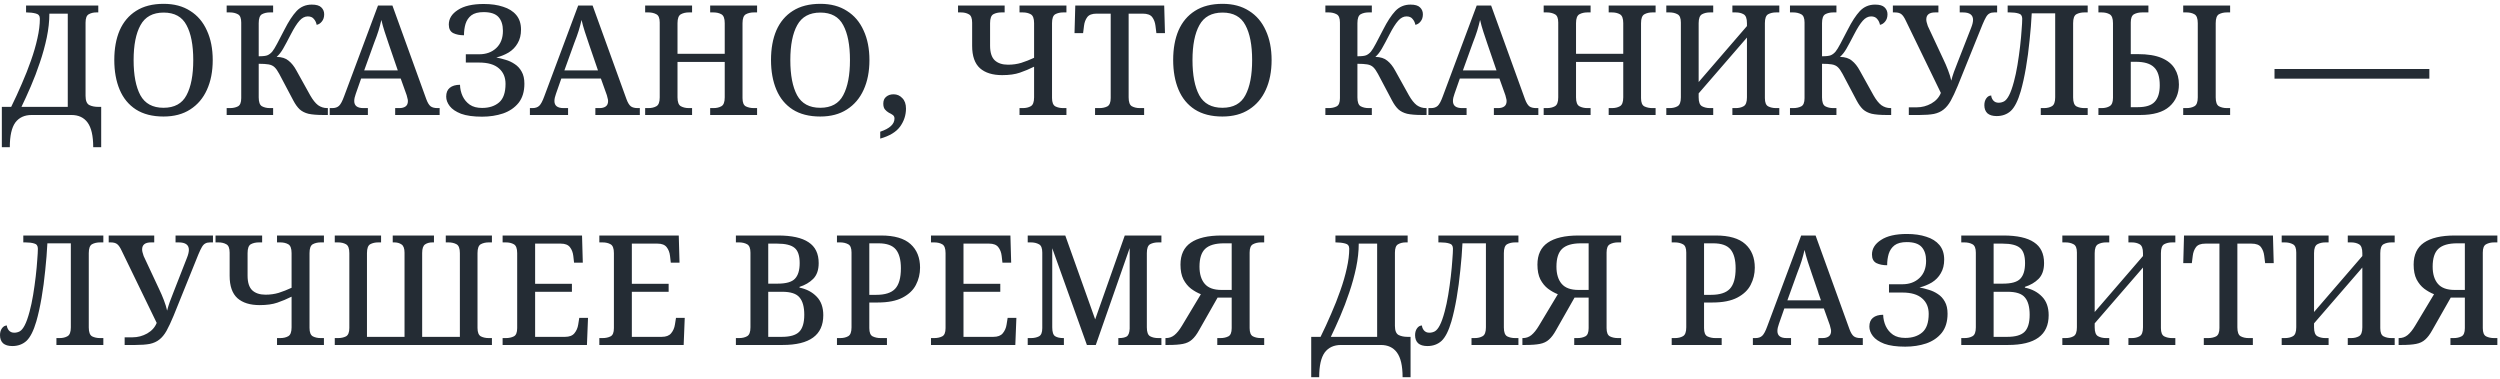 <?xml version="1.0" encoding="UTF-8"?> <svg xmlns="http://www.w3.org/2000/svg" width="587" height="89" viewBox="0 0 587 89" fill="none"> <path d="M0.432 34.56V25.092H2.628C3.492 23.34 4.32 21.54 5.112 19.692C5.928 17.844 6.648 16.02 7.272 14.22C7.92 12.396 8.424 10.656 8.784 9C9.168 7.32 9.36 5.784 9.36 4.392C9.36 3.72 9.036 3.312 8.388 3.168C7.74 3 7.02 2.916 6.228 2.916H6.12V1.296H23.076V2.916H22.608C21.936 2.916 21.348 3.06 20.844 3.348C20.34 3.612 20.088 4.272 20.088 5.328V22.5C20.088 23.628 20.376 24.348 20.952 24.66C21.528 24.948 22.224 25.092 23.04 25.092H23.76V34.56H21.888C21.888 31.896 21.444 29.964 20.556 28.764C19.692 27.588 18.432 27 16.776 27H7.416C5.76 27 4.488 27.588 3.6 28.764C2.736 29.964 2.304 31.896 2.304 34.56H0.432ZM5.04 25.092H15.912V3.204H11.592C11.592 4.98 11.388 6.852 10.98 8.82C10.572 10.764 10.032 12.72 9.36 14.688C8.712 16.632 8.004 18.492 7.236 20.268C6.468 22.044 5.736 23.652 5.04 25.092ZM38.392 27.36C35.8 27.36 33.64 26.808 31.912 25.704C30.208 24.6 28.936 23.052 28.096 21.06C27.256 19.068 26.836 16.74 26.836 14.076C26.836 11.412 27.256 9.096 28.096 7.128C28.96 5.16 30.244 3.636 31.948 2.556C33.676 1.452 35.836 0.9 38.428 0.9C40.876 0.9 42.952 1.452 44.656 2.556C46.384 3.636 47.692 5.172 48.58 7.164C49.492 9.132 49.948 11.448 49.948 14.112C49.948 16.776 49.492 19.104 48.58 21.096C47.692 23.064 46.384 24.6 44.656 25.704C42.952 26.808 40.864 27.36 38.392 27.36ZM38.392 25.308C40.96 25.308 42.76 24.324 43.792 22.356C44.848 20.388 45.376 17.64 45.376 14.112C45.376 10.584 44.848 7.848 43.792 5.904C42.76 3.936 40.972 2.952 38.428 2.952C35.884 2.952 34.072 3.936 32.992 5.904C31.912 7.848 31.372 10.584 31.372 14.112C31.372 17.64 31.9 20.388 32.956 22.356C34.036 24.324 35.848 25.308 38.392 25.308ZM53.221 27V25.38H53.977C54.697 25.38 55.321 25.248 55.849 24.984C56.377 24.72 56.641 24.072 56.641 23.04V5.292C56.641 4.26 56.377 3.612 55.849 3.348C55.321 3.06 54.697 2.916 53.977 2.916H53.221V1.296H64.129V2.916H63.373C62.653 2.916 62.029 3.06 61.501 3.348C60.997 3.636 60.745 4.332 60.745 5.436V13.212C61.777 13.212 62.473 13.128 62.833 12.96C63.217 12.792 63.577 12.516 63.913 12.132C64.225 11.748 64.609 11.124 65.065 10.26C65.545 9.372 66.121 8.268 66.793 6.948C67.753 5.052 68.701 3.6 69.637 2.592C70.597 1.584 71.785 1.08 73.201 1.08C74.257 1.08 75.001 1.296 75.433 1.728C75.889 2.16 76.117 2.7 76.117 3.348C76.117 4.044 75.937 4.608 75.577 5.04C75.241 5.472 74.833 5.736 74.353 5.832C74.257 5.304 74.041 4.848 73.705 4.464C73.393 4.056 72.913 3.852 72.265 3.852C71.569 3.852 70.921 4.188 70.321 4.86C69.721 5.532 69.049 6.588 68.305 8.028C67.537 9.516 66.925 10.656 66.469 11.448C66.013 12.24 65.509 12.876 64.957 13.356C66.157 13.38 67.093 13.68 67.765 14.256C68.461 14.808 69.073 15.576 69.601 16.56L72.841 22.392C73.441 23.448 74.053 24.216 74.677 24.696C75.325 25.152 76.045 25.38 76.837 25.38H76.981V27H75.901C74.437 27 73.273 26.904 72.409 26.712C71.569 26.496 70.885 26.148 70.357 25.668C69.829 25.164 69.337 24.48 68.881 23.616L65.569 17.352C65.185 16.632 64.813 16.104 64.453 15.768C64.093 15.432 63.625 15.216 63.049 15.12C62.497 15.024 61.729 14.976 60.745 14.976V22.86C60.745 23.964 60.997 24.66 61.501 24.948C62.029 25.236 62.653 25.38 63.373 25.38H64.129V27H53.221ZM77.415 27V25.38H78.027C78.699 25.38 79.227 25.2 79.611 24.84C79.995 24.48 80.391 23.736 80.799 22.608L88.755 1.296H92.139L100.095 23.292C100.407 24.132 100.755 24.696 101.139 24.984C101.523 25.248 102.051 25.38 102.723 25.38H103.227V27H92.787V25.38H93.759C94.383 25.38 94.875 25.248 95.235 24.984C95.595 24.72 95.775 24.3 95.775 23.724C95.775 23.508 95.739 23.292 95.667 23.076C95.619 22.86 95.559 22.62 95.487 22.356L94.083 18.432H84.795L83.535 22.032C83.295 22.68 83.175 23.244 83.175 23.724C83.175 24.828 83.895 25.38 85.335 25.38H86.379V27H77.415ZM85.515 16.524H93.399L91.275 10.332C90.939 9.348 90.615 8.376 90.303 7.416C89.991 6.456 89.739 5.544 89.547 4.68C89.355 5.52 89.127 6.372 88.863 7.236C88.599 8.076 88.263 9.012 87.855 10.044L85.515 16.524ZM113.191 27.396C111.151 27.396 109.507 27.168 108.259 26.712C107.035 26.232 106.147 25.632 105.595 24.912C105.043 24.192 104.767 23.448 104.767 22.68C104.767 21.768 105.043 21.084 105.595 20.628C106.171 20.148 106.975 19.908 108.007 19.908C108.031 20.844 108.235 21.732 108.619 22.572C109.003 23.388 109.567 24.06 110.311 24.588C111.055 25.092 112.015 25.344 113.191 25.344C114.847 25.344 116.179 24.912 117.187 24.048C118.195 23.184 118.699 21.732 118.699 19.692C118.699 18.156 118.183 16.944 117.151 16.056C116.119 15.144 114.571 14.688 112.507 14.688H109.375V12.744H112.507C114.139 12.744 115.471 12.264 116.503 11.304C117.559 10.32 118.087 8.964 118.087 7.236C118.087 5.844 117.739 4.764 117.043 3.996C116.347 3.228 115.183 2.844 113.551 2.844C112.303 2.844 111.343 3.096 110.671 3.6C110.023 4.104 109.567 4.776 109.303 5.616C109.063 6.432 108.943 7.32 108.943 8.28C107.959 8.28 107.119 8.112 106.423 7.776C105.727 7.416 105.379 6.744 105.379 5.76C105.379 4.392 106.087 3.252 107.503 2.34C108.919 1.404 110.947 0.936 113.587 0.936C115.315 0.936 116.827 1.152 118.123 1.584C119.443 1.992 120.475 2.64 121.219 3.528C121.963 4.416 122.335 5.556 122.335 6.948C122.335 8.196 122.071 9.264 121.543 10.152C121.039 11.04 120.343 11.76 119.455 12.312C118.567 12.84 117.595 13.236 116.539 13.5C117.211 13.62 117.931 13.8 118.699 14.04C119.467 14.256 120.187 14.592 120.859 15.048C121.531 15.48 122.071 16.068 122.479 16.812C122.911 17.556 123.127 18.504 123.127 19.656C123.127 21.504 122.671 23.004 121.759 24.156C120.847 25.284 119.635 26.112 118.123 26.64C116.611 27.144 114.967 27.396 113.191 27.396ZM124.419 27V25.38H125.031C125.703 25.38 126.231 25.2 126.615 24.84C126.999 24.48 127.395 23.736 127.803 22.608L135.759 1.296H139.143L147.099 23.292C147.411 24.132 147.759 24.696 148.143 24.984C148.527 25.248 149.055 25.38 149.727 25.38H150.231V27H139.791V25.38H140.763C141.387 25.38 141.879 25.248 142.239 24.984C142.599 24.72 142.779 24.3 142.779 23.724C142.779 23.508 142.743 23.292 142.671 23.076C142.623 22.86 142.563 22.62 142.491 22.356L141.087 18.432H131.799L130.539 22.032C130.299 22.68 130.179 23.244 130.179 23.724C130.179 24.828 130.899 25.38 132.339 25.38H133.383V27H124.419ZM132.519 16.524H140.403L138.279 10.332C137.943 9.348 137.619 8.376 137.307 7.416C136.995 6.456 136.743 5.544 136.551 4.68C136.359 5.52 136.131 6.372 135.867 7.236C135.603 8.076 135.267 9.012 134.859 10.044L132.519 16.524ZM151.483 27V25.38H152.239C152.983 25.38 153.607 25.236 154.111 24.948C154.639 24.66 154.903 23.964 154.903 22.86V5.292C154.903 4.26 154.639 3.612 154.111 3.348C153.583 3.06 152.959 2.916 152.239 2.916H151.483V1.296H162.499V2.916H161.743C161.023 2.916 160.399 3.06 159.871 3.348C159.343 3.636 159.079 4.332 159.079 5.436V12.636H170.167V5.436C170.167 4.332 169.903 3.636 169.375 3.348C168.871 3.06 168.247 2.916 167.503 2.916H166.747V1.296H177.763V2.916H177.007C176.287 2.916 175.663 3.06 175.135 3.348C174.607 3.636 174.343 4.332 174.343 5.436V23.04C174.343 24.072 174.607 24.72 175.135 24.984C175.687 25.248 176.311 25.38 177.007 25.38H177.763V27H166.747V25.38H167.503C168.247 25.38 168.871 25.236 169.375 24.948C169.903 24.66 170.167 23.964 170.167 22.86V14.544H159.079V22.86C159.079 23.964 159.343 24.66 159.871 24.948C160.399 25.236 161.023 25.38 161.743 25.38H162.499V27H151.483ZM192.588 27.36C189.996 27.36 187.836 26.808 186.108 25.704C184.404 24.6 183.132 23.052 182.292 21.06C181.452 19.068 181.032 16.74 181.032 14.076C181.032 11.412 181.452 9.096 182.292 7.128C183.156 5.16 184.44 3.636 186.144 2.556C187.872 1.452 190.032 0.9 192.624 0.9C195.072 0.9 197.148 1.452 198.852 2.556C200.58 3.636 201.888 5.172 202.776 7.164C203.688 9.132 204.144 11.448 204.144 14.112C204.144 16.776 203.688 19.104 202.776 21.096C201.888 23.064 200.58 24.6 198.852 25.704C197.148 26.808 195.06 27.36 192.588 27.36ZM192.588 25.308C195.156 25.308 196.956 24.324 197.988 22.356C199.044 20.388 199.572 17.64 199.572 14.112C199.572 10.584 199.044 7.848 197.988 5.904C196.956 3.936 195.168 2.952 192.624 2.952C190.08 2.952 188.268 3.936 187.188 5.904C186.108 7.848 185.568 10.584 185.568 14.112C185.568 17.64 186.096 20.388 187.152 22.356C188.232 24.324 190.044 25.308 192.588 25.308ZM206.677 32.544V30.924C208.909 30.18 210.025 29.148 210.025 27.828C210.025 27.468 209.893 27.192 209.629 27C209.365 26.808 209.053 26.628 208.693 26.46C208.357 26.268 208.057 26.016 207.793 25.704C207.529 25.392 207.397 24.936 207.397 24.336C207.397 23.616 207.625 23.076 208.081 22.716C208.537 22.332 209.113 22.14 209.809 22.14C210.625 22.14 211.309 22.44 211.861 23.04C212.437 23.616 212.725 24.432 212.725 25.488C212.725 27.024 212.269 28.428 211.357 29.7C210.445 30.972 208.885 31.92 206.677 32.544ZM239.383 27V25.38H240.139C240.883 25.38 241.507 25.236 242.011 24.948C242.539 24.66 242.803 23.964 242.803 22.86V15.66C241.699 16.212 240.583 16.68 239.455 17.064C238.351 17.448 236.971 17.64 235.315 17.64C233.059 17.64 231.319 17.1 230.095 16.02C228.871 14.916 228.259 13.164 228.259 10.764V5.328C228.259 4.272 227.995 3.612 227.467 3.348C226.963 3.06 226.351 2.916 225.631 2.916H224.947V1.296H235.891V2.916H235.135C234.391 2.916 233.755 3.06 233.227 3.348C232.723 3.636 232.471 4.332 232.471 5.436V10.728C232.471 12.312 232.831 13.452 233.551 14.148C234.295 14.844 235.339 15.192 236.683 15.192C237.787 15.192 238.819 15.048 239.779 14.76C240.763 14.448 241.771 14.052 242.803 13.572V5.436C242.803 4.332 242.539 3.636 242.011 3.348C241.507 3.06 240.883 2.916 240.139 2.916H239.383V1.296H250.399V2.916H249.643C248.923 2.916 248.299 3.06 247.771 3.348C247.267 3.636 247.015 4.332 247.015 5.436V23.004C247.015 24.036 247.279 24.696 247.807 24.984C248.335 25.248 248.947 25.38 249.643 25.38H250.399V27H239.383ZM257.12 27V25.38H258.128C258.848 25.38 259.472 25.248 260 24.984C260.528 24.696 260.792 24.036 260.792 23.004V3.204H257.48C256.424 3.204 255.692 3.48 255.284 4.032C254.876 4.584 254.624 5.256 254.528 6.048L254.312 7.776H252.296L252.476 1.296H273.356L273.536 7.776H271.52L271.304 6.048C271.208 5.256 270.956 4.584 270.548 4.032C270.14 3.48 269.396 3.204 268.316 3.204H265.004V22.86C265.004 23.964 265.256 24.66 265.76 24.948C266.288 25.236 266.912 25.38 267.632 25.38H268.64V27H257.12ZM287.017 27.36C284.425 27.36 282.265 26.808 280.537 25.704C278.833 24.6 277.561 23.052 276.721 21.06C275.881 19.068 275.461 16.74 275.461 14.076C275.461 11.412 275.881 9.096 276.721 7.128C277.585 5.16 278.869 3.636 280.573 2.556C282.301 1.452 284.461 0.9 287.053 0.9C289.501 0.9 291.577 1.452 293.281 2.556C295.009 3.636 296.317 5.172 297.205 7.164C298.117 9.132 298.573 11.448 298.573 14.112C298.573 16.776 298.117 19.104 297.205 21.096C296.317 23.064 295.009 24.6 293.281 25.704C291.577 26.808 289.489 27.36 287.017 27.36ZM287.017 25.308C289.585 25.308 291.385 24.324 292.417 22.356C293.473 20.388 294.001 17.64 294.001 14.112C294.001 10.584 293.473 7.848 292.417 5.904C291.385 3.936 289.597 2.952 287.053 2.952C284.509 2.952 282.697 3.936 281.617 5.904C280.537 7.848 279.997 10.584 279.997 14.112C279.997 17.64 280.525 20.388 281.581 22.356C282.661 24.324 284.473 25.308 287.017 25.308ZM311.198 27V25.38H311.954C312.674 25.38 313.298 25.248 313.826 24.984C314.354 24.72 314.618 24.072 314.618 23.04V5.292C314.618 4.26 314.354 3.612 313.826 3.348C313.298 3.06 312.674 2.916 311.954 2.916H311.198V1.296H322.106V2.916H321.35C320.63 2.916 320.006 3.06 319.478 3.348C318.974 3.636 318.722 4.332 318.722 5.436V13.212C319.754 13.212 320.45 13.128 320.81 12.96C321.194 12.792 321.554 12.516 321.89 12.132C322.202 11.748 322.586 11.124 323.042 10.26C323.522 9.372 324.098 8.268 324.77 6.948C325.73 5.052 326.678 3.6 327.614 2.592C328.574 1.584 329.762 1.08 331.178 1.08C332.234 1.08 332.978 1.296 333.41 1.728C333.866 2.16 334.094 2.7 334.094 3.348C334.094 4.044 333.914 4.608 333.554 5.04C333.218 5.472 332.81 5.736 332.33 5.832C332.234 5.304 332.018 4.848 331.682 4.464C331.37 4.056 330.89 3.852 330.242 3.852C329.546 3.852 328.898 4.188 328.298 4.86C327.698 5.532 327.026 6.588 326.282 8.028C325.514 9.516 324.902 10.656 324.446 11.448C323.99 12.24 323.486 12.876 322.934 13.356C324.134 13.38 325.07 13.68 325.742 14.256C326.438 14.808 327.05 15.576 327.578 16.56L330.818 22.392C331.418 23.448 332.03 24.216 332.654 24.696C333.302 25.152 334.022 25.38 334.814 25.38H334.958V27H333.878C332.414 27 331.25 26.904 330.386 26.712C329.546 26.496 328.862 26.148 328.334 25.668C327.806 25.164 327.314 24.48 326.858 23.616L323.546 17.352C323.162 16.632 322.79 16.104 322.43 15.768C322.07 15.432 321.602 15.216 321.026 15.12C320.474 15.024 319.706 14.976 318.722 14.976V22.86C318.722 23.964 318.974 24.66 319.478 24.948C320.006 25.236 320.63 25.38 321.35 25.38H322.106V27H311.198ZM335.391 27V25.38H336.003C336.675 25.38 337.203 25.2 337.587 24.84C337.971 24.48 338.367 23.736 338.775 22.608L346.731 1.296H350.115L358.071 23.292C358.383 24.132 358.731 24.696 359.115 24.984C359.499 25.248 360.027 25.38 360.699 25.38H361.203V27H350.763V25.38H351.735C352.359 25.38 352.851 25.248 353.211 24.984C353.571 24.72 353.751 24.3 353.751 23.724C353.751 23.508 353.715 23.292 353.643 23.076C353.595 22.86 353.535 22.62 353.463 22.356L352.059 18.432H342.771L341.511 22.032C341.271 22.68 341.151 23.244 341.151 23.724C341.151 24.828 341.871 25.38 343.311 25.38H344.355V27H335.391ZM343.491 16.524H351.375L349.251 10.332C348.915 9.348 348.591 8.376 348.279 7.416C347.967 6.456 347.715 5.544 347.523 4.68C347.331 5.52 347.103 6.372 346.839 7.236C346.575 8.076 346.239 9.012 345.831 10.044L343.491 16.524ZM362.455 27V25.38H363.211C363.955 25.38 364.579 25.236 365.083 24.948C365.611 24.66 365.875 23.964 365.875 22.86V5.292C365.875 4.26 365.611 3.612 365.083 3.348C364.555 3.06 363.931 2.916 363.211 2.916H362.455V1.296H373.471V2.916H372.715C371.995 2.916 371.371 3.06 370.843 3.348C370.315 3.636 370.051 4.332 370.051 5.436V12.636H381.139V5.436C381.139 4.332 380.875 3.636 380.347 3.348C379.843 3.06 379.219 2.916 378.475 2.916H377.719V1.296H388.735V2.916H387.979C387.259 2.916 386.635 3.06 386.107 3.348C385.579 3.636 385.315 4.332 385.315 5.436V23.04C385.315 24.072 385.579 24.72 386.107 24.984C386.659 25.248 387.283 25.38 387.979 25.38H388.735V27H377.719V25.38H378.475C379.219 25.38 379.843 25.236 380.347 24.948C380.875 24.66 381.139 23.964 381.139 22.86V14.544H370.051V22.86C370.051 23.964 370.315 24.66 370.843 24.948C371.371 25.236 371.995 25.38 372.715 25.38H373.471V27H362.455ZM391.248 27V25.38H392.004C392.748 25.38 393.372 25.236 393.876 24.948C394.404 24.66 394.668 23.964 394.668 22.86V5.292C394.668 4.26 394.404 3.612 393.876 3.348C393.348 3.06 392.724 2.916 392.004 2.916H391.248V1.296H402.264V2.916H401.508C400.788 2.916 400.164 3.06 399.636 3.348C399.108 3.636 398.844 4.332 398.844 5.436V19.26L410.184 6.12V5.436C410.184 4.332 409.92 3.636 409.392 3.348C408.888 3.06 408.276 2.916 407.556 2.916H406.764V1.296H417.78V2.916H417.024C416.304 2.916 415.68 3.06 415.152 3.348C414.648 3.636 414.396 4.332 414.396 5.436V23.04C414.396 24.072 414.66 24.72 415.188 24.984C415.716 25.248 416.328 25.38 417.024 25.38H417.78V27H406.764V25.38H407.556C408.276 25.38 408.888 25.236 409.392 24.948C409.92 24.66 410.184 23.964 410.184 22.86V8.82L398.844 21.924V22.86C398.844 23.964 399.108 24.66 399.636 24.948C400.164 25.236 400.788 25.38 401.508 25.38H402.264V27H391.248ZM420.287 27V25.38H421.043C421.763 25.38 422.387 25.248 422.915 24.984C423.443 24.72 423.707 24.072 423.707 23.04V5.292C423.707 4.26 423.443 3.612 422.915 3.348C422.387 3.06 421.763 2.916 421.043 2.916H420.287V1.296H431.195V2.916H430.439C429.719 2.916 429.095 3.06 428.567 3.348C428.063 3.636 427.811 4.332 427.811 5.436V13.212C428.843 13.212 429.539 13.128 429.899 12.96C430.283 12.792 430.643 12.516 430.979 12.132C431.291 11.748 431.675 11.124 432.131 10.26C432.611 9.372 433.187 8.268 433.859 6.948C434.819 5.052 435.767 3.6 436.703 2.592C437.663 1.584 438.851 1.08 440.267 1.08C441.323 1.08 442.067 1.296 442.499 1.728C442.955 2.16 443.183 2.7 443.183 3.348C443.183 4.044 443.003 4.608 442.643 5.04C442.307 5.472 441.899 5.736 441.419 5.832C441.323 5.304 441.107 4.848 440.771 4.464C440.459 4.056 439.979 3.852 439.331 3.852C438.635 3.852 437.987 4.188 437.387 4.86C436.787 5.532 436.115 6.588 435.371 8.028C434.603 9.516 433.991 10.656 433.535 11.448C433.079 12.24 432.575 12.876 432.023 13.356C433.223 13.38 434.159 13.68 434.831 14.256C435.527 14.808 436.139 15.576 436.667 16.56L439.907 22.392C440.507 23.448 441.119 24.216 441.743 24.696C442.391 25.152 443.111 25.38 443.903 25.38H444.047V27H442.967C441.503 27 440.339 26.904 439.475 26.712C438.635 26.496 437.951 26.148 437.423 25.668C436.895 25.164 436.403 24.48 435.947 23.616L432.635 17.352C432.251 16.632 431.879 16.104 431.519 15.768C431.159 15.432 430.691 15.216 430.115 15.12C429.563 15.024 428.795 14.976 427.811 14.976V22.86C427.811 23.964 428.063 24.66 428.567 24.948C429.095 25.236 429.719 25.38 430.439 25.38H431.195V27H420.287ZM448.189 27V25.2H450.061C451.261 25.2 452.401 24.9 453.481 24.3C454.561 23.676 455.305 22.848 455.713 21.816L447.469 4.824C447.133 4.104 446.797 3.612 446.461 3.348C446.125 3.06 445.609 2.916 444.913 2.916H444.445V1.296H455.137V2.916H454.381C452.989 2.916 452.293 3.468 452.293 4.572C452.293 4.812 452.329 5.052 452.401 5.292C452.473 5.532 452.557 5.808 452.653 6.12L456.289 13.896C456.697 14.736 457.069 15.6 457.405 16.488C457.741 17.352 457.993 18.168 458.161 18.936C458.329 18.264 458.533 17.592 458.773 16.92C459.013 16.248 459.313 15.468 459.673 14.58L462.841 6.48C462.985 6.12 463.093 5.784 463.165 5.472C463.237 5.136 463.273 4.872 463.273 4.68C463.273 3.504 462.481 2.916 460.897 2.916H460.141V1.296H468.925V2.916H468.241C467.785 2.916 467.413 3 467.125 3.168C466.837 3.312 466.573 3.588 466.333 3.996C466.093 4.404 465.817 4.98 465.505 5.724L459.673 20.16C459.073 21.6 458.521 22.776 458.017 23.688C457.513 24.576 456.949 25.26 456.325 25.74C455.725 26.22 454.981 26.556 454.093 26.748C453.205 26.916 452.077 27 450.709 27H448.189ZM468.806 27.252C467.87 27.252 467.15 27.036 466.646 26.604C466.166 26.148 465.926 25.512 465.926 24.696C465.926 24.048 466.082 23.508 466.394 23.076C466.706 22.644 467.09 22.428 467.546 22.428C467.546 22.788 467.69 23.16 467.978 23.544C468.29 23.928 468.722 24.12 469.274 24.12C469.73 24.12 470.162 24.012 470.57 23.796C470.978 23.556 471.362 23.088 471.722 22.392C472.106 21.672 472.49 20.592 472.874 19.152C473.186 18 473.462 16.704 473.702 15.264C473.942 13.8 474.146 12.348 474.314 10.908C474.482 9.468 474.602 8.172 474.674 7.02C474.77 5.844 474.818 4.968 474.818 4.392C474.818 3.72 474.53 3.312 473.954 3.168C473.402 3 472.73 2.916 471.938 2.916H471.398V1.296H490.19V2.916H489.434C488.69 2.916 488.054 3.06 487.526 3.348C487.022 3.636 486.77 4.332 486.77 5.436V22.896C486.77 24 487.034 24.696 487.562 24.984C488.09 25.248 488.714 25.38 489.434 25.38H490.19V27H479.174V25.38H479.93C480.65 25.38 481.262 25.236 481.766 24.948C482.294 24.66 482.558 23.964 482.558 22.86V3.132H477.05C476.954 5.124 476.786 7.236 476.546 9.468C476.33 11.7 476.042 13.86 475.682 15.948C475.322 18.036 474.914 19.872 474.458 21.456C473.81 23.664 473.042 25.188 472.154 26.028C471.266 26.844 470.15 27.252 468.806 27.252ZM492.709 27V25.38H493.465C494.233 25.38 494.869 25.224 495.373 24.912C495.877 24.6 496.129 23.952 496.129 22.968V5.436C496.129 4.332 495.865 3.636 495.337 3.348C494.833 3.06 494.209 2.916 493.465 2.916H492.709V1.296H504.445V2.916H502.969C502.225 2.916 501.589 3.06 501.061 3.348C500.557 3.636 500.305 4.272 500.305 5.256V12.708H501.961C504.265 12.708 506.125 13.008 507.541 13.608C508.957 14.208 509.989 15.048 510.637 16.128C511.285 17.184 511.609 18.42 511.609 19.836C511.609 21.972 510.865 23.7 509.377 25.02C507.889 26.34 505.597 27 502.501 27H492.709ZM512.617 27V25.38H513.373C514.117 25.38 514.741 25.236 515.245 24.948C515.773 24.66 516.037 23.964 516.037 22.86V5.436C516.037 4.332 515.773 3.636 515.245 3.348C514.741 3.06 514.117 2.916 513.373 2.916H512.617V1.296H523.633V2.916H522.877C522.157 2.916 521.533 3.06 521.005 3.348C520.501 3.636 520.249 4.332 520.249 5.436V22.86C520.249 23.964 520.501 24.66 521.005 24.948C521.533 25.236 522.157 25.38 522.877 25.38H523.633V27H512.617ZM500.305 25.164H501.961C503.833 25.164 505.153 24.744 505.921 23.904C506.713 23.064 507.109 21.768 507.109 20.016C507.109 18.048 506.665 16.644 505.777 15.804C504.913 14.94 503.473 14.508 501.457 14.508H500.305V25.164ZM534.054 18.468V16.2H570.414V18.468H534.054ZM2.88 81.252C1.944 81.252 1.224 81.036 0.72 80.604C0.24 80.148 0 79.512 0 78.696C0 78.048 0.156 77.508 0.468 77.076C0.78 76.644 1.164 76.428 1.62 76.428C1.62 76.788 1.764 77.16 2.052 77.544C2.364 77.928 2.796 78.12 3.348 78.12C3.804 78.12 4.236 78.012 4.644 77.796C5.052 77.556 5.436 77.088 5.796 76.392C6.18 75.672 6.564 74.592 6.948 73.152C7.26 72 7.536 70.704 7.776 69.264C8.016 67.8 8.22 66.348 8.388 64.908C8.556 63.468 8.676 62.172 8.748 61.02C8.844 59.844 8.892 58.968 8.892 58.392C8.892 57.72 8.604 57.312 8.028 57.168C7.476 57 6.804 56.916 6.012 56.916H5.472V55.296H24.264V56.916H23.508C22.764 56.916 22.128 57.06 21.6 57.348C21.096 57.636 20.844 58.332 20.844 59.436V76.896C20.844 78 21.108 78.696 21.636 78.984C22.164 79.248 22.788 79.38 23.508 79.38H24.264V81H13.248V79.38H14.004C14.724 79.38 15.336 79.236 15.84 78.948C16.368 78.66 16.632 77.964 16.632 76.86V57.132H11.124C11.028 59.124 10.86 61.236 10.62 63.468C10.404 65.7 10.116 67.86 9.756 69.948C9.396 72.036 8.988 73.872 8.532 75.456C7.884 77.664 7.116 79.188 6.228 80.028C5.34 80.844 4.224 81.252 2.88 81.252ZM29.267 81V79.2H31.139C32.339 79.2 33.479 78.9 34.559 78.3C35.639 77.676 36.383 76.848 36.791 75.816L28.547 58.824C28.211 58.104 27.875 57.612 27.539 57.348C27.203 57.06 26.687 56.916 25.991 56.916H25.523V55.296H36.215V56.916H35.459C34.067 56.916 33.371 57.468 33.371 58.572C33.371 58.812 33.407 59.052 33.479 59.292C33.551 59.532 33.635 59.808 33.731 60.12L37.367 67.896C37.775 68.736 38.147 69.6 38.483 70.488C38.819 71.352 39.071 72.168 39.239 72.936C39.407 72.264 39.611 71.592 39.851 70.92C40.091 70.248 40.391 69.468 40.751 68.58L43.919 60.48C44.063 60.12 44.171 59.784 44.243 59.472C44.315 59.136 44.351 58.872 44.351 58.68C44.351 57.504 43.559 56.916 41.975 56.916H41.219V55.296H50.003V56.916H49.319C48.863 56.916 48.491 57 48.203 57.168C47.915 57.312 47.651 57.588 47.411 57.996C47.171 58.404 46.895 58.98 46.583 59.724L40.751 74.16C40.151 75.6 39.599 76.776 39.095 77.688C38.591 78.576 38.027 79.26 37.403 79.74C36.803 80.22 36.059 80.556 35.171 80.748C34.283 80.916 33.155 81 31.787 81H29.267ZM65.043 81V79.38H65.799C66.543 79.38 67.167 79.236 67.671 78.948C68.199 78.66 68.463 77.964 68.463 76.86V69.66C67.359 70.212 66.243 70.68 65.115 71.064C64.011 71.448 62.631 71.64 60.975 71.64C58.719 71.64 56.979 71.1 55.755 70.02C54.531 68.916 53.919 67.164 53.919 64.764V59.328C53.919 58.272 53.655 57.612 53.127 57.348C52.623 57.06 52.011 56.916 51.291 56.916H50.607V55.296H61.551V56.916H60.795C60.051 56.916 59.415 57.06 58.887 57.348C58.383 57.636 58.131 58.332 58.131 59.436V64.728C58.131 66.312 58.491 67.452 59.211 68.148C59.955 68.844 60.999 69.192 62.343 69.192C63.447 69.192 64.479 69.048 65.439 68.76C66.423 68.448 67.431 68.052 68.463 67.572V59.436C68.463 58.332 68.199 57.636 67.671 57.348C67.167 57.06 66.543 56.916 65.799 56.916H65.043V55.296H76.059V56.916H75.303C74.583 56.916 73.959 57.06 73.431 57.348C72.927 57.636 72.675 58.332 72.675 59.436V77.004C72.675 78.036 72.939 78.696 73.467 78.984C73.995 79.248 74.607 79.38 75.303 79.38H76.059V81H65.043ZM78.604 81V79.38H79.36C80.08 79.38 80.704 79.248 81.232 78.984C81.76 78.696 82.024 78.036 82.024 77.004V59.436C82.024 58.332 81.76 57.636 81.232 57.348C80.728 57.06 80.104 56.916 79.36 56.916H78.604V55.296H89.476V56.916H88.792C88.072 56.916 87.448 57.06 86.92 57.348C86.416 57.636 86.164 58.332 86.164 59.436V79.092H94.984V59.328C94.984 58.344 94.744 57.696 94.264 57.384C93.808 57.072 93.256 56.916 92.608 56.916H92.212V55.296H101.896V56.916H101.5C100.828 56.916 100.264 57.072 99.808 57.384C99.352 57.696 99.124 58.368 99.124 59.4V79.092H107.98V59.436C107.98 58.332 107.716 57.636 107.188 57.348C106.66 57.06 106.036 56.916 105.316 56.916H104.668V55.296H115.504V56.916H114.748C114.028 56.916 113.404 57.06 112.876 57.348C112.372 57.636 112.12 58.332 112.12 59.436V77.004C112.12 78.036 112.384 78.696 112.912 78.984C113.44 79.248 114.052 79.38 114.748 79.38H115.504V81H78.604ZM118.014 81V79.38H118.77C119.49 79.38 120.114 79.248 120.642 78.984C121.17 78.72 121.434 78.072 121.434 77.04V59.436C121.434 58.332 121.17 57.636 120.642 57.348C120.138 57.06 119.514 56.916 118.77 56.916H118.014V55.296H136.662L136.842 61.668H134.79L134.61 60.084C134.514 59.268 134.25 58.584 133.818 58.032C133.386 57.48 132.678 57.204 131.694 57.204H125.646V66.636H134.286V68.508H125.646V79.092H132.666C133.674 79.092 134.406 78.816 134.862 78.264C135.342 77.688 135.642 77.004 135.762 76.212L136.014 74.628H138.066L137.814 81H118.014ZM140.725 81V79.38H141.481C142.201 79.38 142.825 79.248 143.353 78.984C143.881 78.72 144.145 78.072 144.145 77.04V59.436C144.145 58.332 143.881 57.636 143.353 57.348C142.849 57.06 142.225 56.916 141.481 56.916H140.725V55.296H159.373L159.553 61.668H157.501L157.321 60.084C157.225 59.268 156.961 58.584 156.529 58.032C156.097 57.48 155.389 57.204 154.405 57.204H148.357V66.636H156.997V68.508H148.357V79.092H155.377C156.385 79.092 157.117 78.816 157.573 78.264C158.053 77.688 158.353 77.004 158.473 76.212L158.725 74.628H160.777L160.525 81H140.725ZM172.787 81V79.38H173.543C174.287 79.38 174.911 79.236 175.415 78.948C175.943 78.66 176.207 77.964 176.207 76.86V59.328C176.207 58.296 175.943 57.636 175.415 57.348C174.887 57.06 174.263 56.916 173.543 56.916H172.787V55.296H182.687C185.903 55.296 188.291 55.824 189.851 56.88C191.435 57.912 192.227 59.544 192.227 61.776C192.227 63.384 191.795 64.62 190.931 65.484C190.091 66.324 189.023 66.948 187.727 67.356V67.536C189.383 67.872 190.727 68.58 191.759 69.66C192.791 70.716 193.307 72.168 193.307 74.016C193.307 78.672 190.127 81 183.767 81H172.787ZM180.383 66.6H182.579C184.571 66.6 185.927 66.216 186.647 65.448C187.391 64.68 187.763 63.456 187.763 61.776C187.763 60.048 187.367 58.86 186.575 58.212C185.783 57.54 184.427 57.204 182.507 57.204H180.383V66.6ZM180.383 79.092H183.587C185.483 79.092 186.827 78.708 187.619 77.94C188.435 77.148 188.843 75.804 188.843 73.908C188.843 72.06 188.471 70.704 187.727 69.84C187.007 68.952 185.651 68.508 183.659 68.508H180.383V79.092ZM196.518 81V79.38H197.274C198.018 79.38 198.642 79.236 199.146 78.948C199.674 78.66 199.938 77.964 199.938 76.86V59.292C199.938 58.26 199.674 57.612 199.146 57.348C198.618 57.06 197.994 56.916 197.274 56.916H196.518V55.296H206.886C210.006 55.296 212.31 55.968 213.798 57.312C215.286 58.656 216.03 60.504 216.03 62.856C216.03 64.296 215.706 65.64 215.058 66.888C214.434 68.112 213.39 69.108 211.926 69.876C210.462 70.644 208.518 71.028 206.094 71.028H204.114V77.04C204.114 78.072 204.378 78.72 204.906 78.984C205.458 79.248 206.082 79.38 206.778 79.38H208.254V81H196.518ZM204.114 69.228H205.734C207.798 69.228 209.274 68.76 210.162 67.824C211.074 66.864 211.53 65.256 211.53 63C211.53 61.008 211.134 59.532 210.342 58.572C209.55 57.612 208.194 57.132 206.274 57.132H204.114V69.228ZM218.596 81V79.38H219.352C220.072 79.38 220.696 79.248 221.224 78.984C221.752 78.72 222.016 78.072 222.016 77.04V59.436C222.016 58.332 221.752 57.636 221.224 57.348C220.72 57.06 220.096 56.916 219.352 56.916H218.596V55.296H237.244L237.424 61.668H235.372L235.192 60.084C235.096 59.268 234.832 58.584 234.4 58.032C233.968 57.48 233.26 57.204 232.276 57.204H226.228V66.636H234.868V68.508H226.228V79.092H233.248C234.256 79.092 234.988 78.816 235.444 78.264C235.924 77.688 236.224 77.004 236.344 76.212L236.596 74.628H238.648L238.396 81H218.596ZM241.307 81V79.38H242.063C242.783 79.38 243.407 79.248 243.935 78.984C244.463 78.72 244.727 78.072 244.727 77.04V59.292C244.727 58.26 244.463 57.612 243.935 57.348C243.407 57.06 242.783 56.916 242.063 56.916H241.307V55.296H250.127L257.147 74.988L264.095 55.296H272.699V56.916H271.943C271.199 56.916 270.563 57.06 270.035 57.348C269.531 57.636 269.279 58.332 269.279 59.436V76.86C269.279 77.964 269.531 78.66 270.035 78.948C270.563 79.236 271.199 79.38 271.943 79.38H272.699V81H262.583V79.38H262.763C263.507 79.38 264.095 79.26 264.527 79.02C264.959 78.756 265.199 78.144 265.247 77.184V58.248L257.291 81H255.203L247.067 58.284V76.86C247.067 77.964 247.295 78.66 247.751 78.948C248.207 79.236 248.843 79.38 249.659 79.38H249.803V81H241.307ZM273.649 81V79.38H273.757C274.501 79.38 275.161 79.152 275.737 78.696C276.337 78.216 276.937 77.472 277.537 76.464L281.965 69.084C281.173 68.772 280.405 68.34 279.661 67.788C278.941 67.236 278.341 66.504 277.861 65.592C277.405 64.68 277.177 63.528 277.177 62.136C277.177 59.808 277.981 58.092 279.589 56.988C281.221 55.86 283.633 55.296 286.825 55.296H296.833V56.916H296.077C295.357 56.916 294.733 57.06 294.205 57.348C293.677 57.612 293.413 58.26 293.413 59.292V77.04C293.413 78.072 293.677 78.72 294.205 78.984C294.733 79.248 295.357 79.38 296.077 79.38H296.833V81H285.817V79.38H286.573C287.269 79.38 287.881 79.248 288.409 78.984C288.937 78.72 289.201 78.072 289.201 77.04V69.876H285.889L281.533 77.544C281.005 78.504 280.453 79.236 279.877 79.74C279.325 80.244 278.617 80.58 277.753 80.748C276.913 80.916 275.773 81 274.333 81H273.649ZM286.789 68.076H289.201V57.132H287.401C285.361 57.132 283.885 57.564 282.973 58.428C282.085 59.268 281.641 60.66 281.641 62.604C281.641 64.332 282.049 65.676 282.865 66.636C283.681 67.596 284.989 68.076 286.789 68.076ZM307.873 88.56V79.092H310.069C310.933 77.34 311.761 75.54 312.553 73.692C313.369 71.844 314.089 70.02 314.713 68.22C315.361 66.396 315.865 64.656 316.225 63C316.609 61.32 316.801 59.784 316.801 58.392C316.801 57.72 316.477 57.312 315.829 57.168C315.181 57 314.461 56.916 313.669 56.916H313.561V55.296H330.517V56.916H330.049C329.377 56.916 328.789 57.06 328.285 57.348C327.781 57.612 327.529 58.272 327.529 59.328V76.5C327.529 77.628 327.817 78.348 328.393 78.66C328.969 78.948 329.665 79.092 330.481 79.092H331.201V88.56H329.329C329.329 85.896 328.885 83.964 327.997 82.764C327.133 81.588 325.873 81 324.217 81H314.857C313.201 81 311.929 81.588 311.041 82.764C310.177 83.964 309.745 85.896 309.745 88.56H307.873ZM312.481 79.092H323.353V57.204H319.033C319.033 58.98 318.829 60.852 318.421 62.82C318.013 64.764 317.473 66.72 316.801 68.688C316.153 70.632 315.445 72.492 314.677 74.268C313.909 76.044 313.177 77.652 312.481 79.092ZM335.142 81.252C334.206 81.252 333.486 81.036 332.982 80.604C332.502 80.148 332.262 79.512 332.262 78.696C332.262 78.048 332.418 77.508 332.73 77.076C333.042 76.644 333.426 76.428 333.882 76.428C333.882 76.788 334.026 77.16 334.314 77.544C334.626 77.928 335.058 78.12 335.61 78.12C336.066 78.12 336.498 78.012 336.906 77.796C337.314 77.556 337.698 77.088 338.058 76.392C338.442 75.672 338.826 74.592 339.21 73.152C339.522 72 339.798 70.704 340.038 69.264C340.278 67.8 340.482 66.348 340.65 64.908C340.818 63.468 340.938 62.172 341.01 61.02C341.106 59.844 341.154 58.968 341.154 58.392C341.154 57.72 340.866 57.312 340.29 57.168C339.738 57 339.066 56.916 338.274 56.916H337.734V55.296H356.526V56.916H355.77C355.026 56.916 354.39 57.06 353.862 57.348C353.358 57.636 353.106 58.332 353.106 59.436V76.896C353.106 78 353.37 78.696 353.898 78.984C354.426 79.248 355.05 79.38 355.77 79.38H356.526V81H345.51V79.38H346.266C346.986 79.38 347.598 79.236 348.102 78.948C348.63 78.66 348.894 77.964 348.894 76.86V57.132H343.386C343.29 59.124 343.122 61.236 342.882 63.468C342.666 65.7 342.378 67.86 342.018 69.948C341.658 72.036 341.25 73.872 340.794 75.456C340.146 77.664 339.378 79.188 338.49 80.028C337.602 80.844 336.486 81.252 335.142 81.252ZM357.461 81V79.38H357.569C358.313 79.38 358.973 79.152 359.549 78.696C360.149 78.216 360.749 77.472 361.349 76.464L365.777 69.084C364.985 68.772 364.217 68.34 363.473 67.788C362.753 67.236 362.153 66.504 361.673 65.592C361.217 64.68 360.989 63.528 360.989 62.136C360.989 59.808 361.793 58.092 363.401 56.988C365.033 55.86 367.445 55.296 370.637 55.296H380.645V56.916H379.889C379.169 56.916 378.545 57.06 378.017 57.348C377.489 57.612 377.225 58.26 377.225 59.292V77.04C377.225 78.072 377.489 78.72 378.017 78.984C378.545 79.248 379.169 79.38 379.889 79.38H380.645V81H369.629V79.38H370.385C371.081 79.38 371.693 79.248 372.221 78.984C372.749 78.72 373.013 78.072 373.013 77.04V69.876H369.701L365.345 77.544C364.817 78.504 364.265 79.236 363.689 79.74C363.137 80.244 362.429 80.58 361.565 80.748C360.725 80.916 359.585 81 358.145 81H357.461ZM370.601 68.076H373.013V57.132H371.213C369.173 57.132 367.697 57.564 366.785 58.428C365.897 59.268 365.453 60.66 365.453 62.604C365.453 64.332 365.861 65.676 366.677 66.636C367.493 67.596 368.801 68.076 370.601 68.076ZM392.514 81V79.38H393.27C394.014 79.38 394.638 79.236 395.142 78.948C395.67 78.66 395.934 77.964 395.934 76.86V59.292C395.934 58.26 395.67 57.612 395.142 57.348C394.614 57.06 393.99 56.916 393.27 56.916H392.514V55.296H402.882C406.002 55.296 408.306 55.968 409.794 57.312C411.282 58.656 412.026 60.504 412.026 62.856C412.026 64.296 411.702 65.64 411.054 66.888C410.43 68.112 409.386 69.108 407.922 69.876C406.458 70.644 404.514 71.028 402.09 71.028H400.11V77.04C400.11 78.072 400.374 78.72 400.902 78.984C401.454 79.248 402.078 79.38 402.774 79.38H404.25V81H392.514ZM400.11 69.228H401.73C403.794 69.228 405.27 68.76 406.158 67.824C407.07 66.864 407.526 65.256 407.526 63C407.526 61.008 407.13 59.532 406.338 58.572C405.546 57.612 404.19 57.132 402.27 57.132H400.11V69.228ZM411.575 81V79.38H412.187C412.859 79.38 413.387 79.2 413.771 78.84C414.155 78.48 414.551 77.736 414.959 76.608L422.915 55.296H426.299L434.255 77.292C434.567 78.132 434.915 78.696 435.299 78.984C435.683 79.248 436.211 79.38 436.883 79.38H437.387V81H426.947V79.38H427.919C428.543 79.38 429.035 79.248 429.395 78.984C429.755 78.72 429.935 78.3 429.935 77.724C429.935 77.508 429.899 77.292 429.827 77.076C429.779 76.86 429.719 76.62 429.647 76.356L428.243 72.432H418.955L417.695 76.032C417.455 76.68 417.335 77.244 417.335 77.724C417.335 78.828 418.055 79.38 419.495 79.38H420.539V81H411.575ZM419.675 70.524H427.559L425.435 64.332C425.099 63.348 424.775 62.376 424.463 61.416C424.151 60.456 423.899 59.544 423.707 58.68C423.515 59.52 423.287 60.372 423.023 61.236C422.759 62.076 422.423 63.012 422.015 64.044L419.675 70.524ZM447.351 81.396C445.311 81.396 443.667 81.168 442.419 80.712C441.195 80.232 440.307 79.632 439.755 78.912C439.203 78.192 438.927 77.448 438.927 76.68C438.927 75.768 439.203 75.084 439.755 74.628C440.331 74.148 441.135 73.908 442.167 73.908C442.191 74.844 442.395 75.732 442.779 76.572C443.163 77.388 443.727 78.06 444.471 78.588C445.215 79.092 446.175 79.344 447.351 79.344C449.007 79.344 450.339 78.912 451.347 78.048C452.355 77.184 452.859 75.732 452.859 73.692C452.859 72.156 452.343 70.944 451.311 70.056C450.279 69.144 448.731 68.688 446.667 68.688H443.535V66.744H446.667C448.299 66.744 449.631 66.264 450.663 65.304C451.719 64.32 452.247 62.964 452.247 61.236C452.247 59.844 451.899 58.764 451.203 57.996C450.507 57.228 449.343 56.844 447.711 56.844C446.463 56.844 445.503 57.096 444.831 57.6C444.183 58.104 443.727 58.776 443.463 59.616C443.223 60.432 443.103 61.32 443.103 62.28C442.119 62.28 441.279 62.112 440.583 61.776C439.887 61.416 439.539 60.744 439.539 59.76C439.539 58.392 440.247 57.252 441.663 56.34C443.079 55.404 445.107 54.936 447.747 54.936C449.475 54.936 450.987 55.152 452.283 55.584C453.603 55.992 454.635 56.64 455.379 57.528C456.123 58.416 456.495 59.556 456.495 60.948C456.495 62.196 456.231 63.264 455.703 64.152C455.199 65.04 454.503 65.76 453.615 66.312C452.727 66.84 451.755 67.236 450.699 67.5C451.371 67.62 452.091 67.8 452.859 68.04C453.627 68.256 454.347 68.592 455.019 69.048C455.691 69.48 456.231 70.068 456.639 70.812C457.071 71.556 457.287 72.504 457.287 73.656C457.287 75.504 456.831 77.004 455.919 78.156C455.007 79.284 453.795 80.112 452.283 80.64C450.771 81.144 449.127 81.396 447.351 81.396ZM460.506 81V79.38H461.262C462.006 79.38 462.63 79.236 463.134 78.948C463.662 78.66 463.926 77.964 463.926 76.86V59.328C463.926 58.296 463.662 57.636 463.134 57.348C462.606 57.06 461.982 56.916 461.262 56.916H460.506V55.296H470.406C473.622 55.296 476.01 55.824 477.57 56.88C479.154 57.912 479.946 59.544 479.946 61.776C479.946 63.384 479.514 64.62 478.65 65.484C477.81 66.324 476.742 66.948 475.446 67.356V67.536C477.102 67.872 478.446 68.58 479.478 69.66C480.51 70.716 481.026 72.168 481.026 74.016C481.026 78.672 477.846 81 471.486 81H460.506ZM468.102 66.6H470.298C472.29 66.6 473.646 66.216 474.366 65.448C475.11 64.68 475.482 63.456 475.482 61.776C475.482 60.048 475.086 58.86 474.294 58.212C473.502 57.54 472.146 57.204 470.226 57.204H468.102V66.6ZM468.102 79.092H471.306C473.202 79.092 474.546 78.708 475.338 77.94C476.154 77.148 476.562 75.804 476.562 73.908C476.562 72.06 476.19 70.704 475.446 69.84C474.726 68.952 473.37 68.508 471.378 68.508H468.102V79.092ZM484.237 81V79.38H484.993C485.737 79.38 486.361 79.236 486.865 78.948C487.393 78.66 487.657 77.964 487.657 76.86V59.292C487.657 58.26 487.393 57.612 486.865 57.348C486.337 57.06 485.713 56.916 484.993 56.916H484.237V55.296H495.253V56.916H494.497C493.777 56.916 493.153 57.06 492.625 57.348C492.097 57.636 491.833 58.332 491.833 59.436V73.26L503.173 60.12V59.436C503.173 58.332 502.909 57.636 502.381 57.348C501.877 57.06 501.265 56.916 500.545 56.916H499.753V55.296H510.769V56.916H510.013C509.293 56.916 508.669 57.06 508.141 57.348C507.637 57.636 507.385 58.332 507.385 59.436V77.04C507.385 78.072 507.649 78.72 508.177 78.984C508.705 79.248 509.317 79.38 510.013 79.38H510.769V81H499.753V79.38H500.545C501.265 79.38 501.877 79.236 502.381 78.948C502.909 78.66 503.173 77.964 503.173 76.86V62.82L491.833 75.924V76.86C491.833 77.964 492.097 78.66 492.625 78.948C493.153 79.236 493.777 79.38 494.497 79.38H495.253V81H484.237ZM517.452 81V79.38H518.46C519.18 79.38 519.804 79.248 520.332 78.984C520.86 78.696 521.124 78.036 521.124 77.004V57.204H517.812C516.756 57.204 516.024 57.48 515.616 58.032C515.208 58.584 514.956 59.256 514.86 60.048L514.644 61.776H512.628L512.808 55.296H533.688L533.868 61.776H531.852L531.636 60.048C531.54 59.256 531.288 58.584 530.88 58.032C530.472 57.48 529.728 57.204 528.648 57.204H525.336V76.86C525.336 77.964 525.588 78.66 526.092 78.948C526.62 79.236 527.244 79.38 527.964 79.38H528.972V81H517.452ZM535.74 81V79.38H536.496C537.24 79.38 537.864 79.236 538.368 78.948C538.896 78.66 539.16 77.964 539.16 76.86V59.292C539.16 58.26 538.896 57.612 538.368 57.348C537.84 57.06 537.216 56.916 536.496 56.916H535.74V55.296H546.756V56.916H546C545.28 56.916 544.656 57.06 544.128 57.348C543.6 57.636 543.336 58.332 543.336 59.436V73.26L554.676 60.12V59.436C554.676 58.332 554.412 57.636 553.884 57.348C553.38 57.06 552.768 56.916 552.048 56.916H551.256V55.296H562.272V56.916H561.516C560.796 56.916 560.172 57.06 559.644 57.348C559.14 57.636 558.888 58.332 558.888 59.436V77.04C558.888 78.072 559.152 78.72 559.68 78.984C560.208 79.248 560.82 79.38 561.516 79.38H562.272V81H551.256V79.38H552.048C552.768 79.38 553.38 79.236 553.884 78.948C554.412 78.66 554.676 77.964 554.676 76.86V62.82L543.336 75.924V76.86C543.336 77.964 543.6 78.66 544.128 78.948C544.656 79.236 545.28 79.38 546 79.38H546.756V81H535.74ZM563.196 81V79.38H563.304C564.048 79.38 564.708 79.152 565.284 78.696C565.884 78.216 566.484 77.472 567.084 76.464L571.512 69.084C570.72 68.772 569.952 68.34 569.208 67.788C568.488 67.236 567.888 66.504 567.408 65.592C566.952 64.68 566.724 63.528 566.724 62.136C566.724 59.808 567.528 58.092 569.136 56.988C570.768 55.86 573.18 55.296 576.372 55.296H586.38V56.916H585.624C584.904 56.916 584.28 57.06 583.752 57.348C583.224 57.612 582.96 58.26 582.96 59.292V77.04C582.96 78.072 583.224 78.72 583.752 78.984C584.28 79.248 584.904 79.38 585.624 79.38H586.38V81H575.364V79.38H576.12C576.816 79.38 577.428 79.248 577.956 78.984C578.484 78.72 578.748 78.072 578.748 77.04V69.876H575.436L571.08 77.544C570.552 78.504 570 79.236 569.424 79.74C568.872 80.244 568.164 80.58 567.3 80.748C566.46 80.916 565.32 81 563.88 81H563.196ZM576.336 68.076H578.748V57.132H576.948C574.908 57.132 573.432 57.564 572.52 58.428C571.632 59.268 571.188 60.66 571.188 62.604C571.188 64.332 571.596 65.676 572.412 66.636C573.228 67.596 574.536 68.076 576.336 68.076Z" fill="#242C34"></path> </svg> 